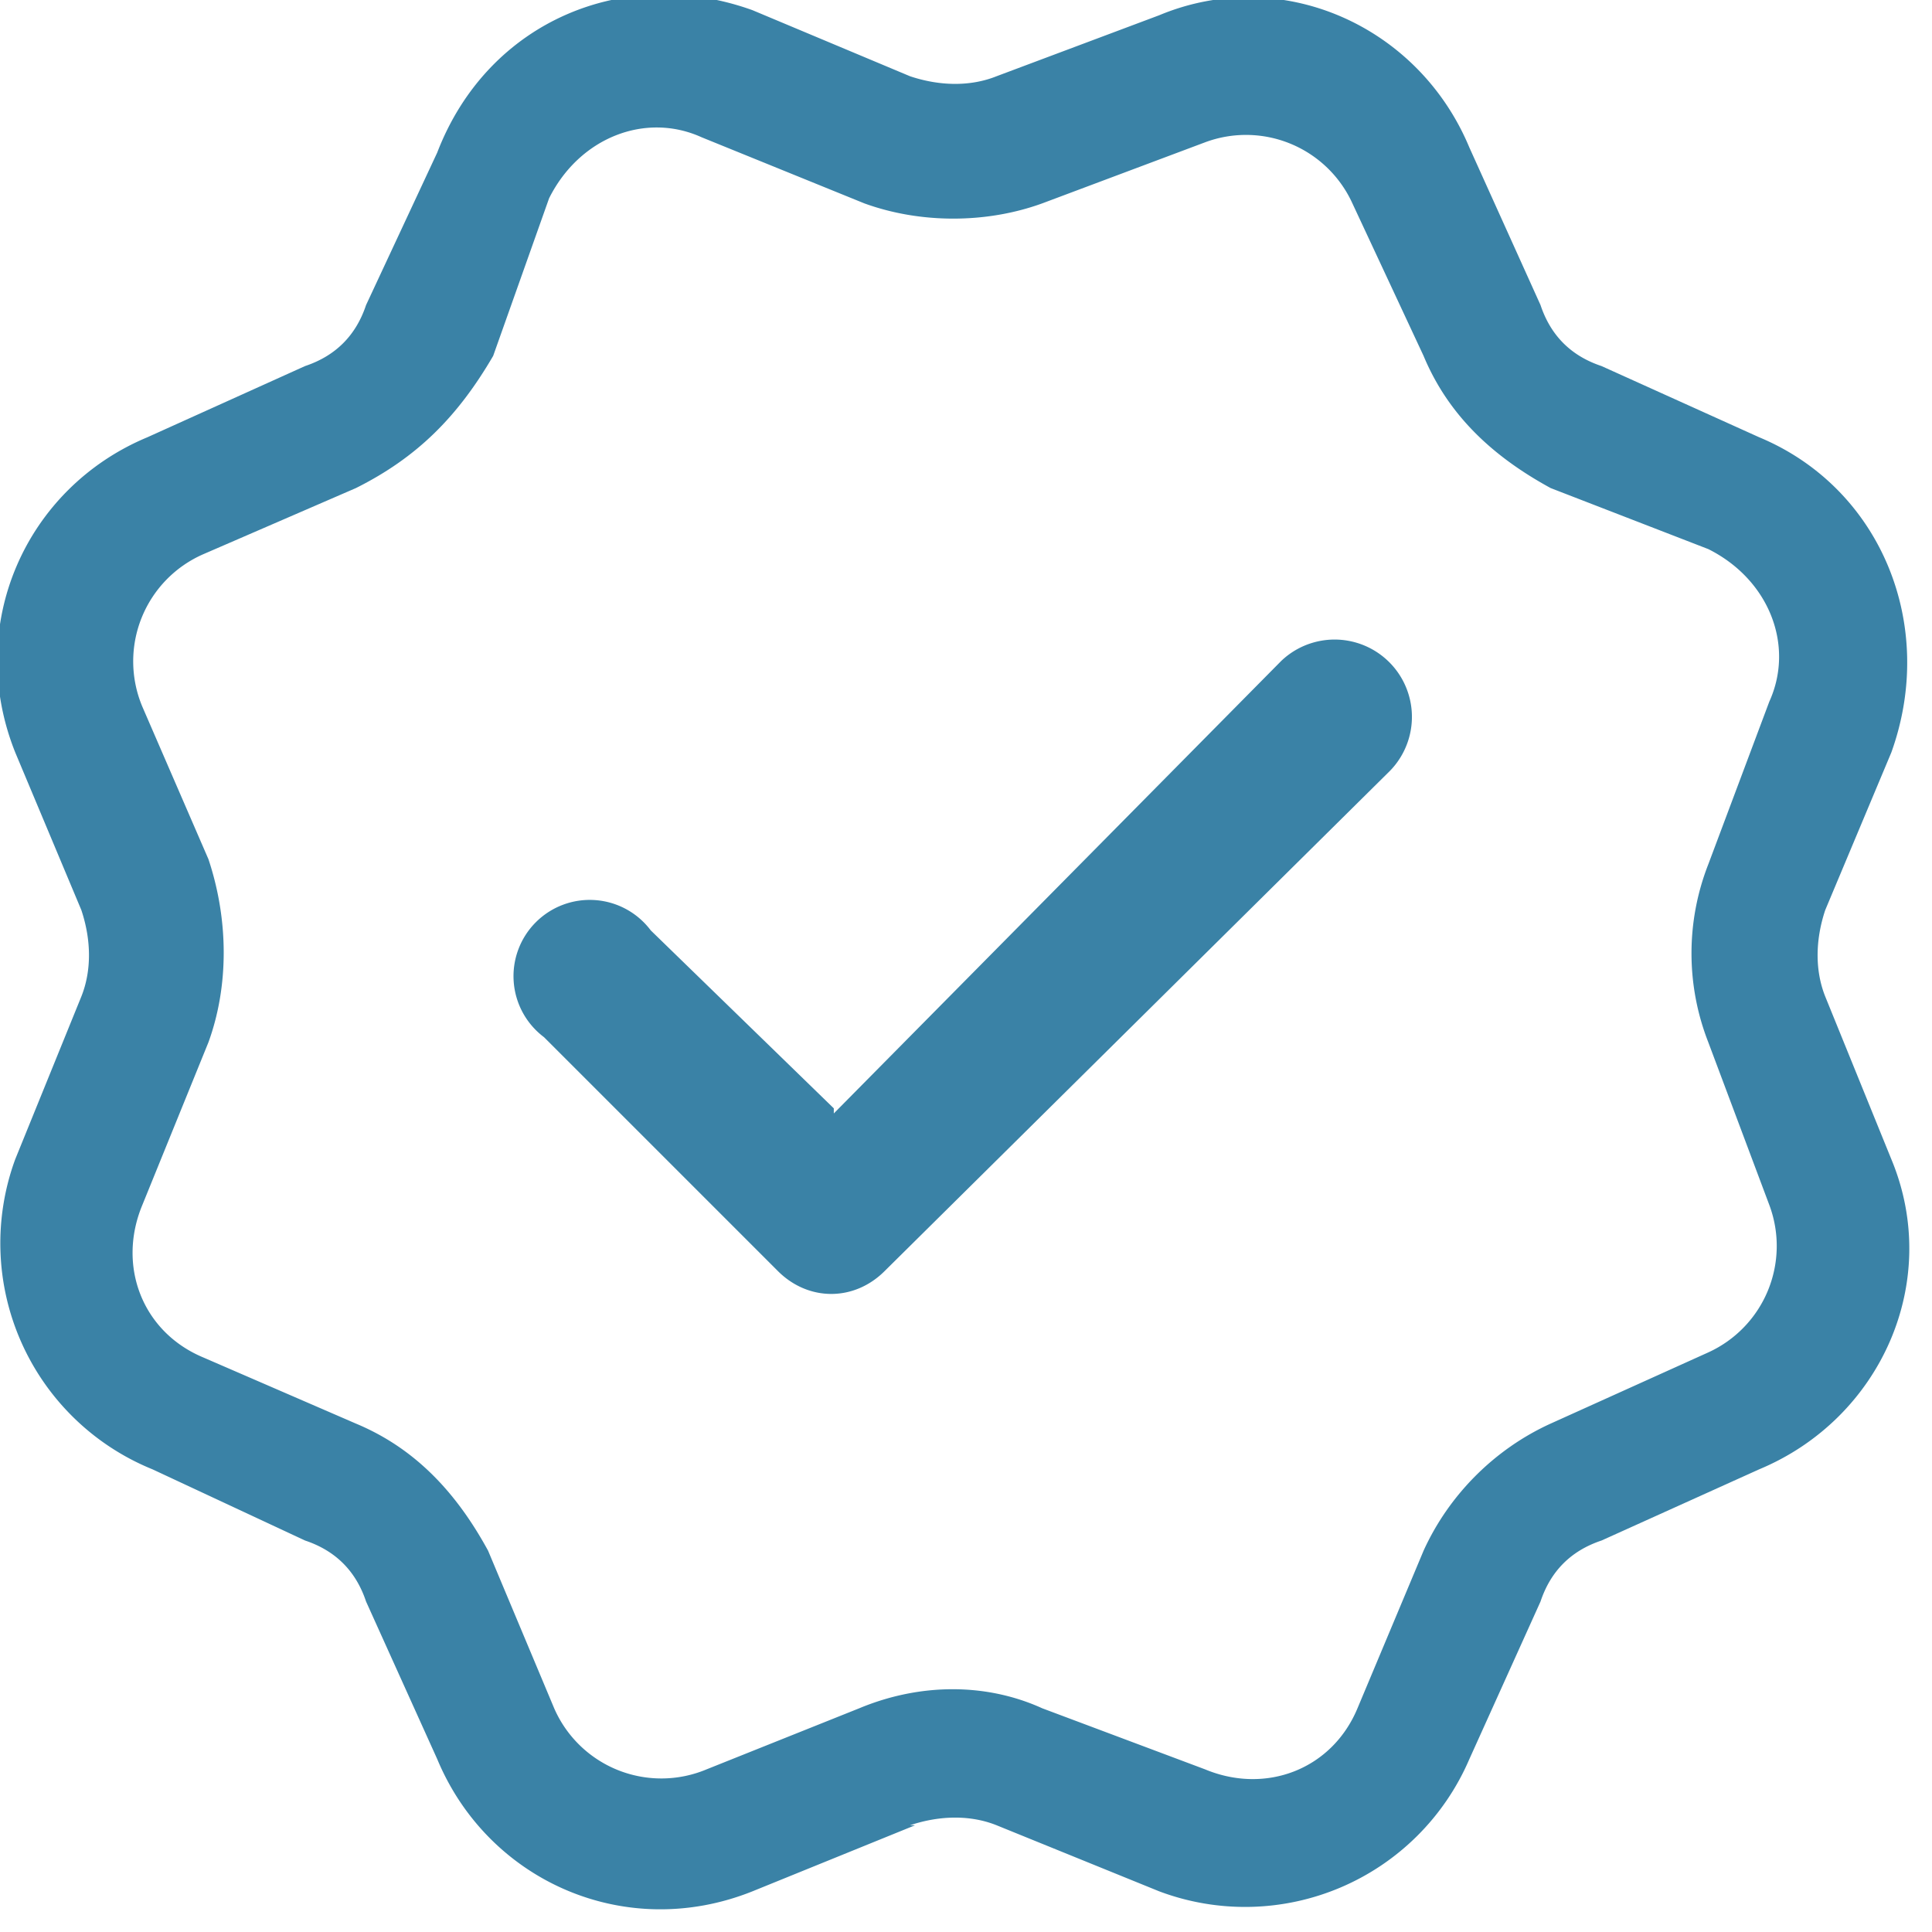 <svg xmlns="http://www.w3.org/2000/svg" fill-rule="evenodd" stroke-linejoin="round" stroke-miterlimit="1.4" clip-rule="evenodd" viewBox="0 0 38 38">
  <path fill="#3a82a6" fill-rule="nonzero" d="M18 35.9l-3.2 1.3c-2.5 1-5.2-.2-6.2-2.6l-1.4-3.1c-.2-.6-.6-1-1.2-1.2l-3-1.4a4.8 4.8 0 0 1-2.7-6.1l1.3-3.2c.2-.5.2-1.1 0-1.7L.3 14.8c-1-2.5.2-5.2 2.6-6.2L6 7.2C6.6 7 7 6.6 7.2 6l1.4-3C9.6.4 12.3-.7 14.8.2l3.1 1.3c.6.2 1.2.2 1.7 0L22.8.3c2.4-1 5.1.2 6.1 2.6L30.3 6c.2.6.6 1 1.2 1.2l3.1 1.4c2.4 1 3.5 3.7 2.6 6.2l-1.3 3.1c-.2.6-.2 1.2 0 1.7l1.3 3.2c1 2.4-.2 5.1-2.6 6.1l-3.1 1.4c-.6.2-1 .6-1.2 1.2l-1.4 3.1a4.8 4.8 0 0 1-6.1 2.6l-3.2-1.3c-.5-.2-1.1-.2-1.7 0zm2.5-2.3l3.2 1.2c1.2.5 2.5 0 3-1.2l1.3-3.1c.5-1.1 1.4-2 2.5-2.5l3.1-1.4a2.3 2.3 0 0 0 1.2-2.9l-1.2-3.2a4.8 4.8 0 0 1 0-3.5l1.2-3.2c.5-1.1 0-2.4-1.2-3l-3.1-1.2C29.4 9 28.5 8.2 28 7L26.6 4a2.3 2.3 0 0 0-2.9-1.2L20.5 4c-1.1.4-2.4.4-3.5 0l-3.2-1.3c-1.1-.5-2.4 0-3 1.2L9.7 7C9 8.2 8.2 9 7 9.6L4 10.9a2.3 2.3 0 0 0-1.2 3l1.3 3c.4 1.2.4 2.5 0 3.6l-1.3 3.2c-.5 1.2 0 2.5 1.2 3L7 28c1.2.5 2 1.4 2.6 2.5l1.3 3.1a2.3 2.3 0 0 0 3 1.2l3-1.2c1.2-.5 2.5-.5 3.6 0zm-4.1-11.7l8.8-8.9a1.5 1.5 0 0 1 2.1 2.2L17.4 25c-.6.6-1.5.6-2.1 0l-4.6-4.6a1.5 1.5 0 1 1 2.1-2.1l3.6 3.5z"/>
</svg>
